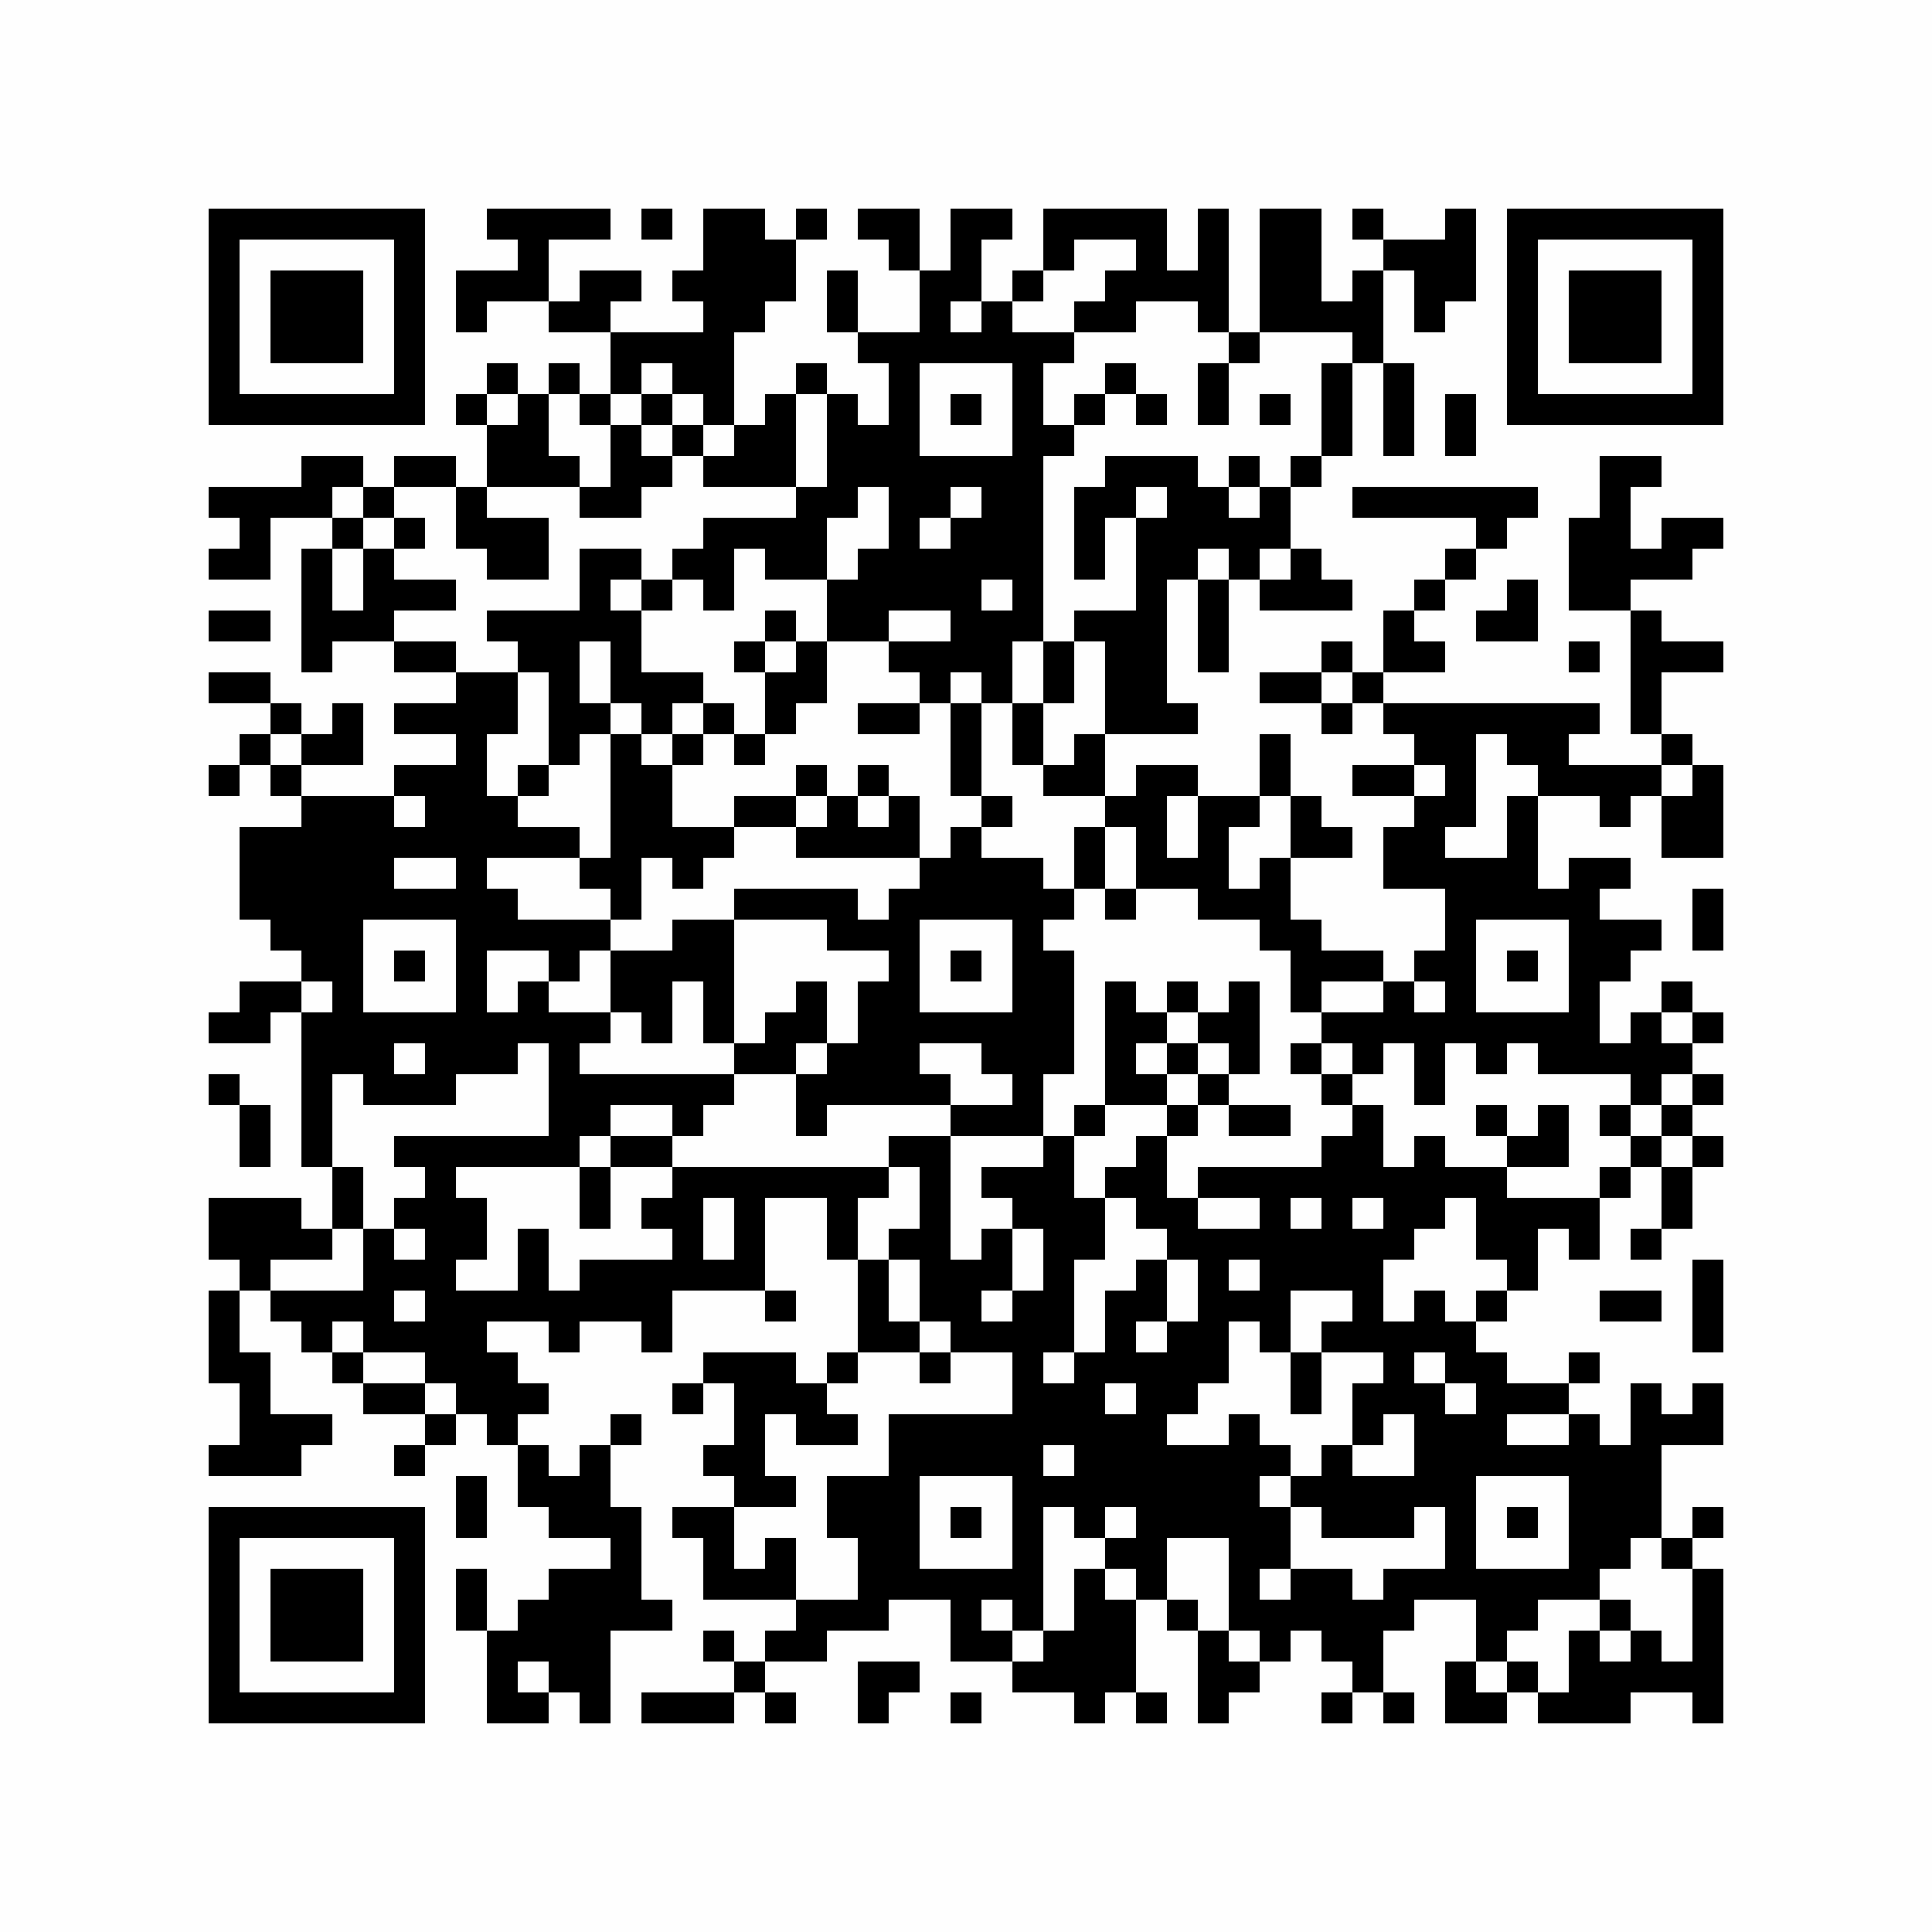 <?xml version="1.0" encoding="UTF-8"?>
<svg xmlns="http://www.w3.org/2000/svg" xmlns:xlink="http://www.w3.org/1999/xlink" version="1.1" width="500px" height="500px" viewBox="0 0 500 500"><defs><rect id="r0" width="8" height="8" fill="#000000"/></defs><rect x="0" y="0" width="500" height="500" fill="#fefefe"/><use x="54" y="54" xlink:href="#r0"/><use x="62" y="54" xlink:href="#r0"/><use x="70" y="54" xlink:href="#r0"/><use x="78" y="54" xlink:href="#r0"/><use x="86" y="54" xlink:href="#r0"/><use x="94" y="54" xlink:href="#r0"/><use x="102" y="54" xlink:href="#r0"/><use x="126" y="54" xlink:href="#r0"/><use x="134" y="54" xlink:href="#r0"/><use x="142" y="54" xlink:href="#r0"/><use x="150" y="54" xlink:href="#r0"/><use x="166" y="54" xlink:href="#r0"/><use x="182" y="54" xlink:href="#r0"/><use x="190" y="54" xlink:href="#r0"/><use x="206" y="54" xlink:href="#r0"/><use x="222" y="54" xlink:href="#r0"/><use x="230" y="54" xlink:href="#r0"/><use x="246" y="54" xlink:href="#r0"/><use x="254" y="54" xlink:href="#r0"/><use x="270" y="54" xlink:href="#r0"/><use x="278" y="54" xlink:href="#r0"/><use x="286" y="54" xlink:href="#r0"/><use x="294" y="54" xlink:href="#r0"/><use x="310" y="54" xlink:href="#r0"/><use x="326" y="54" xlink:href="#r0"/><use x="334" y="54" xlink:href="#r0"/><use x="350" y="54" xlink:href="#r0"/><use x="374" y="54" xlink:href="#r0"/><use x="390" y="54" xlink:href="#r0"/><use x="398" y="54" xlink:href="#r0"/><use x="406" y="54" xlink:href="#r0"/><use x="414" y="54" xlink:href="#r0"/><use x="422" y="54" xlink:href="#r0"/><use x="430" y="54" xlink:href="#r0"/><use x="438" y="54" xlink:href="#r0"/><use x="54" y="62" xlink:href="#r0"/><use x="102" y="62" xlink:href="#r0"/><use x="134" y="62" xlink:href="#r0"/><use x="182" y="62" xlink:href="#r0"/><use x="190" y="62" xlink:href="#r0"/><use x="198" y="62" xlink:href="#r0"/><use x="230" y="62" xlink:href="#r0"/><use x="246" y="62" xlink:href="#r0"/><use x="270" y="62" xlink:href="#r0"/><use x="294" y="62" xlink:href="#r0"/><use x="310" y="62" xlink:href="#r0"/><use x="326" y="62" xlink:href="#r0"/><use x="334" y="62" xlink:href="#r0"/><use x="358" y="62" xlink:href="#r0"/><use x="366" y="62" xlink:href="#r0"/><use x="374" y="62" xlink:href="#r0"/><use x="390" y="62" xlink:href="#r0"/><use x="438" y="62" xlink:href="#r0"/><use x="54" y="70" xlink:href="#r0"/><use x="70" y="70" xlink:href="#r0"/><use x="78" y="70" xlink:href="#r0"/><use x="86" y="70" xlink:href="#r0"/><use x="102" y="70" xlink:href="#r0"/><use x="118" y="70" xlink:href="#r0"/><use x="126" y="70" xlink:href="#r0"/><use x="134" y="70" xlink:href="#r0"/><use x="150" y="70" xlink:href="#r0"/><use x="158" y="70" xlink:href="#r0"/><use x="174" y="70" xlink:href="#r0"/><use x="182" y="70" xlink:href="#r0"/><use x="190" y="70" xlink:href="#r0"/><use x="198" y="70" xlink:href="#r0"/><use x="214" y="70" xlink:href="#r0"/><use x="238" y="70" xlink:href="#r0"/><use x="246" y="70" xlink:href="#r0"/><use x="262" y="70" xlink:href="#r0"/><use x="286" y="70" xlink:href="#r0"/><use x="294" y="70" xlink:href="#r0"/><use x="302" y="70" xlink:href="#r0"/><use x="310" y="70" xlink:href="#r0"/><use x="326" y="70" xlink:href="#r0"/><use x="334" y="70" xlink:href="#r0"/><use x="350" y="70" xlink:href="#r0"/><use x="366" y="70" xlink:href="#r0"/><use x="374" y="70" xlink:href="#r0"/><use x="390" y="70" xlink:href="#r0"/><use x="406" y="70" xlink:href="#r0"/><use x="414" y="70" xlink:href="#r0"/><use x="422" y="70" xlink:href="#r0"/><use x="438" y="70" xlink:href="#r0"/><use x="54" y="78" xlink:href="#r0"/><use x="70" y="78" xlink:href="#r0"/><use x="78" y="78" xlink:href="#r0"/><use x="86" y="78" xlink:href="#r0"/><use x="102" y="78" xlink:href="#r0"/><use x="118" y="78" xlink:href="#r0"/><use x="142" y="78" xlink:href="#r0"/><use x="150" y="78" xlink:href="#r0"/><use x="182" y="78" xlink:href="#r0"/><use x="190" y="78" xlink:href="#r0"/><use x="214" y="78" xlink:href="#r0"/><use x="238" y="78" xlink:href="#r0"/><use x="254" y="78" xlink:href="#r0"/><use x="278" y="78" xlink:href="#r0"/><use x="286" y="78" xlink:href="#r0"/><use x="310" y="78" xlink:href="#r0"/><use x="326" y="78" xlink:href="#r0"/><use x="334" y="78" xlink:href="#r0"/><use x="342" y="78" xlink:href="#r0"/><use x="350" y="78" xlink:href="#r0"/><use x="366" y="78" xlink:href="#r0"/><use x="390" y="78" xlink:href="#r0"/><use x="406" y="78" xlink:href="#r0"/><use x="414" y="78" xlink:href="#r0"/><use x="422" y="78" xlink:href="#r0"/><use x="438" y="78" xlink:href="#r0"/><use x="54" y="86" xlink:href="#r0"/><use x="70" y="86" xlink:href="#r0"/><use x="78" y="86" xlink:href="#r0"/><use x="86" y="86" xlink:href="#r0"/><use x="102" y="86" xlink:href="#r0"/><use x="158" y="86" xlink:href="#r0"/><use x="166" y="86" xlink:href="#r0"/><use x="174" y="86" xlink:href="#r0"/><use x="182" y="86" xlink:href="#r0"/><use x="222" y="86" xlink:href="#r0"/><use x="230" y="86" xlink:href="#r0"/><use x="238" y="86" xlink:href="#r0"/><use x="246" y="86" xlink:href="#r0"/><use x="254" y="86" xlink:href="#r0"/><use x="262" y="86" xlink:href="#r0"/><use x="270" y="86" xlink:href="#r0"/><use x="318" y="86" xlink:href="#r0"/><use x="350" y="86" xlink:href="#r0"/><use x="390" y="86" xlink:href="#r0"/><use x="406" y="86" xlink:href="#r0"/><use x="414" y="86" xlink:href="#r0"/><use x="422" y="86" xlink:href="#r0"/><use x="438" y="86" xlink:href="#r0"/><use x="54" y="94" xlink:href="#r0"/><use x="102" y="94" xlink:href="#r0"/><use x="126" y="94" xlink:href="#r0"/><use x="142" y="94" xlink:href="#r0"/><use x="158" y="94" xlink:href="#r0"/><use x="174" y="94" xlink:href="#r0"/><use x="182" y="94" xlink:href="#r0"/><use x="206" y="94" xlink:href="#r0"/><use x="230" y="94" xlink:href="#r0"/><use x="262" y="94" xlink:href="#r0"/><use x="286" y="94" xlink:href="#r0"/><use x="310" y="94" xlink:href="#r0"/><use x="342" y="94" xlink:href="#r0"/><use x="358" y="94" xlink:href="#r0"/><use x="390" y="94" xlink:href="#r0"/><use x="438" y="94" xlink:href="#r0"/><use x="54" y="102" xlink:href="#r0"/><use x="62" y="102" xlink:href="#r0"/><use x="70" y="102" xlink:href="#r0"/><use x="78" y="102" xlink:href="#r0"/><use x="86" y="102" xlink:href="#r0"/><use x="94" y="102" xlink:href="#r0"/><use x="102" y="102" xlink:href="#r0"/><use x="118" y="102" xlink:href="#r0"/><use x="134" y="102" xlink:href="#r0"/><use x="150" y="102" xlink:href="#r0"/><use x="166" y="102" xlink:href="#r0"/><use x="182" y="102" xlink:href="#r0"/><use x="198" y="102" xlink:href="#r0"/><use x="214" y="102" xlink:href="#r0"/><use x="230" y="102" xlink:href="#r0"/><use x="246" y="102" xlink:href="#r0"/><use x="262" y="102" xlink:href="#r0"/><use x="278" y="102" xlink:href="#r0"/><use x="294" y="102" xlink:href="#r0"/><use x="310" y="102" xlink:href="#r0"/><use x="326" y="102" xlink:href="#r0"/><use x="342" y="102" xlink:href="#r0"/><use x="358" y="102" xlink:href="#r0"/><use x="374" y="102" xlink:href="#r0"/><use x="390" y="102" xlink:href="#r0"/><use x="398" y="102" xlink:href="#r0"/><use x="406" y="102" xlink:href="#r0"/><use x="414" y="102" xlink:href="#r0"/><use x="422" y="102" xlink:href="#r0"/><use x="430" y="102" xlink:href="#r0"/><use x="438" y="102" xlink:href="#r0"/><use x="126" y="110" xlink:href="#r0"/><use x="134" y="110" xlink:href="#r0"/><use x="158" y="110" xlink:href="#r0"/><use x="174" y="110" xlink:href="#r0"/><use x="190" y="110" xlink:href="#r0"/><use x="198" y="110" xlink:href="#r0"/><use x="214" y="110" xlink:href="#r0"/><use x="222" y="110" xlink:href="#r0"/><use x="230" y="110" xlink:href="#r0"/><use x="262" y="110" xlink:href="#r0"/><use x="270" y="110" xlink:href="#r0"/><use x="342" y="110" xlink:href="#r0"/><use x="358" y="110" xlink:href="#r0"/><use x="374" y="110" xlink:href="#r0"/><use x="78" y="118" xlink:href="#r0"/><use x="86" y="118" xlink:href="#r0"/><use x="102" y="118" xlink:href="#r0"/><use x="110" y="118" xlink:href="#r0"/><use x="126" y="118" xlink:href="#r0"/><use x="134" y="118" xlink:href="#r0"/><use x="142" y="118" xlink:href="#r0"/><use x="158" y="118" xlink:href="#r0"/><use x="166" y="118" xlink:href="#r0"/><use x="182" y="118" xlink:href="#r0"/><use x="190" y="118" xlink:href="#r0"/><use x="198" y="118" xlink:href="#r0"/><use x="214" y="118" xlink:href="#r0"/><use x="222" y="118" xlink:href="#r0"/><use x="230" y="118" xlink:href="#r0"/><use x="238" y="118" xlink:href="#r0"/><use x="246" y="118" xlink:href="#r0"/><use x="254" y="118" xlink:href="#r0"/><use x="262" y="118" xlink:href="#r0"/><use x="286" y="118" xlink:href="#r0"/><use x="294" y="118" xlink:href="#r0"/><use x="302" y="118" xlink:href="#r0"/><use x="318" y="118" xlink:href="#r0"/><use x="334" y="118" xlink:href="#r0"/><use x="414" y="118" xlink:href="#r0"/><use x="422" y="118" xlink:href="#r0"/><use x="54" y="126" xlink:href="#r0"/><use x="62" y="126" xlink:href="#r0"/><use x="70" y="126" xlink:href="#r0"/><use x="78" y="126" xlink:href="#r0"/><use x="94" y="126" xlink:href="#r0"/><use x="118" y="126" xlink:href="#r0"/><use x="150" y="126" xlink:href="#r0"/><use x="158" y="126" xlink:href="#r0"/><use x="206" y="126" xlink:href="#r0"/><use x="214" y="126" xlink:href="#r0"/><use x="230" y="126" xlink:href="#r0"/><use x="238" y="126" xlink:href="#r0"/><use x="254" y="126" xlink:href="#r0"/><use x="262" y="126" xlink:href="#r0"/><use x="278" y="126" xlink:href="#r0"/><use x="286" y="126" xlink:href="#r0"/><use x="302" y="126" xlink:href="#r0"/><use x="310" y="126" xlink:href="#r0"/><use x="326" y="126" xlink:href="#r0"/><use x="350" y="126" xlink:href="#r0"/><use x="358" y="126" xlink:href="#r0"/><use x="366" y="126" xlink:href="#r0"/><use x="374" y="126" xlink:href="#r0"/><use x="382" y="126" xlink:href="#r0"/><use x="390" y="126" xlink:href="#r0"/><use x="414" y="126" xlink:href="#r0"/><use x="62" y="134" xlink:href="#r0"/><use x="86" y="134" xlink:href="#r0"/><use x="102" y="134" xlink:href="#r0"/><use x="118" y="134" xlink:href="#r0"/><use x="126" y="134" xlink:href="#r0"/><use x="134" y="134" xlink:href="#r0"/><use x="182" y="134" xlink:href="#r0"/><use x="190" y="134" xlink:href="#r0"/><use x="198" y="134" xlink:href="#r0"/><use x="206" y="134" xlink:href="#r0"/><use x="230" y="134" xlink:href="#r0"/><use x="246" y="134" xlink:href="#r0"/><use x="254" y="134" xlink:href="#r0"/><use x="262" y="134" xlink:href="#r0"/><use x="278" y="134" xlink:href="#r0"/><use x="294" y="134" xlink:href="#r0"/><use x="302" y="134" xlink:href="#r0"/><use x="310" y="134" xlink:href="#r0"/><use x="318" y="134" xlink:href="#r0"/><use x="326" y="134" xlink:href="#r0"/><use x="382" y="134" xlink:href="#r0"/><use x="406" y="134" xlink:href="#r0"/><use x="414" y="134" xlink:href="#r0"/><use x="430" y="134" xlink:href="#r0"/><use x="438" y="134" xlink:href="#r0"/><use x="54" y="142" xlink:href="#r0"/><use x="62" y="142" xlink:href="#r0"/><use x="78" y="142" xlink:href="#r0"/><use x="94" y="142" xlink:href="#r0"/><use x="126" y="142" xlink:href="#r0"/><use x="134" y="142" xlink:href="#r0"/><use x="150" y="142" xlink:href="#r0"/><use x="158" y="142" xlink:href="#r0"/><use x="174" y="142" xlink:href="#r0"/><use x="182" y="142" xlink:href="#r0"/><use x="198" y="142" xlink:href="#r0"/><use x="206" y="142" xlink:href="#r0"/><use x="222" y="142" xlink:href="#r0"/><use x="230" y="142" xlink:href="#r0"/><use x="238" y="142" xlink:href="#r0"/><use x="246" y="142" xlink:href="#r0"/><use x="254" y="142" xlink:href="#r0"/><use x="262" y="142" xlink:href="#r0"/><use x="278" y="142" xlink:href="#r0"/><use x="294" y="142" xlink:href="#r0"/><use x="302" y="142" xlink:href="#r0"/><use x="318" y="142" xlink:href="#r0"/><use x="334" y="142" xlink:href="#r0"/><use x="374" y="142" xlink:href="#r0"/><use x="406" y="142" xlink:href="#r0"/><use x="414" y="142" xlink:href="#r0"/><use x="422" y="142" xlink:href="#r0"/><use x="430" y="142" xlink:href="#r0"/><use x="78" y="150" xlink:href="#r0"/><use x="94" y="150" xlink:href="#r0"/><use x="102" y="150" xlink:href="#r0"/><use x="110" y="150" xlink:href="#r0"/><use x="150" y="150" xlink:href="#r0"/><use x="166" y="150" xlink:href="#r0"/><use x="182" y="150" xlink:href="#r0"/><use x="214" y="150" xlink:href="#r0"/><use x="222" y="150" xlink:href="#r0"/><use x="230" y="150" xlink:href="#r0"/><use x="238" y="150" xlink:href="#r0"/><use x="246" y="150" xlink:href="#r0"/><use x="262" y="150" xlink:href="#r0"/><use x="294" y="150" xlink:href="#r0"/><use x="310" y="150" xlink:href="#r0"/><use x="326" y="150" xlink:href="#r0"/><use x="334" y="150" xlink:href="#r0"/><use x="342" y="150" xlink:href="#r0"/><use x="366" y="150" xlink:href="#r0"/><use x="390" y="150" xlink:href="#r0"/><use x="406" y="150" xlink:href="#r0"/><use x="414" y="150" xlink:href="#r0"/><use x="54" y="158" xlink:href="#r0"/><use x="62" y="158" xlink:href="#r0"/><use x="78" y="158" xlink:href="#r0"/><use x="86" y="158" xlink:href="#r0"/><use x="94" y="158" xlink:href="#r0"/><use x="126" y="158" xlink:href="#r0"/><use x="134" y="158" xlink:href="#r0"/><use x="142" y="158" xlink:href="#r0"/><use x="150" y="158" xlink:href="#r0"/><use x="158" y="158" xlink:href="#r0"/><use x="198" y="158" xlink:href="#r0"/><use x="214" y="158" xlink:href="#r0"/><use x="222" y="158" xlink:href="#r0"/><use x="246" y="158" xlink:href="#r0"/><use x="254" y="158" xlink:href="#r0"/><use x="262" y="158" xlink:href="#r0"/><use x="278" y="158" xlink:href="#r0"/><use x="286" y="158" xlink:href="#r0"/><use x="294" y="158" xlink:href="#r0"/><use x="310" y="158" xlink:href="#r0"/><use x="358" y="158" xlink:href="#r0"/><use x="382" y="158" xlink:href="#r0"/><use x="390" y="158" xlink:href="#r0"/><use x="422" y="158" xlink:href="#r0"/><use x="78" y="166" xlink:href="#r0"/><use x="102" y="166" xlink:href="#r0"/><use x="110" y="166" xlink:href="#r0"/><use x="134" y="166" xlink:href="#r0"/><use x="142" y="166" xlink:href="#r0"/><use x="158" y="166" xlink:href="#r0"/><use x="190" y="166" xlink:href="#r0"/><use x="206" y="166" xlink:href="#r0"/><use x="230" y="166" xlink:href="#r0"/><use x="238" y="166" xlink:href="#r0"/><use x="246" y="166" xlink:href="#r0"/><use x="254" y="166" xlink:href="#r0"/><use x="270" y="166" xlink:href="#r0"/><use x="286" y="166" xlink:href="#r0"/><use x="294" y="166" xlink:href="#r0"/><use x="310" y="166" xlink:href="#r0"/><use x="342" y="166" xlink:href="#r0"/><use x="358" y="166" xlink:href="#r0"/><use x="366" y="166" xlink:href="#r0"/><use x="406" y="166" xlink:href="#r0"/><use x="422" y="166" xlink:href="#r0"/><use x="430" y="166" xlink:href="#r0"/><use x="438" y="166" xlink:href="#r0"/><use x="54" y="174" xlink:href="#r0"/><use x="62" y="174" xlink:href="#r0"/><use x="118" y="174" xlink:href="#r0"/><use x="126" y="174" xlink:href="#r0"/><use x="142" y="174" xlink:href="#r0"/><use x="158" y="174" xlink:href="#r0"/><use x="166" y="174" xlink:href="#r0"/><use x="174" y="174" xlink:href="#r0"/><use x="198" y="174" xlink:href="#r0"/><use x="206" y="174" xlink:href="#r0"/><use x="238" y="174" xlink:href="#r0"/><use x="254" y="174" xlink:href="#r0"/><use x="270" y="174" xlink:href="#r0"/><use x="286" y="174" xlink:href="#r0"/><use x="294" y="174" xlink:href="#r0"/><use x="326" y="174" xlink:href="#r0"/><use x="334" y="174" xlink:href="#r0"/><use x="350" y="174" xlink:href="#r0"/><use x="422" y="174" xlink:href="#r0"/><use x="70" y="182" xlink:href="#r0"/><use x="86" y="182" xlink:href="#r0"/><use x="102" y="182" xlink:href="#r0"/><use x="110" y="182" xlink:href="#r0"/><use x="118" y="182" xlink:href="#r0"/><use x="126" y="182" xlink:href="#r0"/><use x="142" y="182" xlink:href="#r0"/><use x="150" y="182" xlink:href="#r0"/><use x="166" y="182" xlink:href="#r0"/><use x="182" y="182" xlink:href="#r0"/><use x="198" y="182" xlink:href="#r0"/><use x="222" y="182" xlink:href="#r0"/><use x="230" y="182" xlink:href="#r0"/><use x="246" y="182" xlink:href="#r0"/><use x="262" y="182" xlink:href="#r0"/><use x="286" y="182" xlink:href="#r0"/><use x="294" y="182" xlink:href="#r0"/><use x="302" y="182" xlink:href="#r0"/><use x="342" y="182" xlink:href="#r0"/><use x="358" y="182" xlink:href="#r0"/><use x="366" y="182" xlink:href="#r0"/><use x="374" y="182" xlink:href="#r0"/><use x="382" y="182" xlink:href="#r0"/><use x="390" y="182" xlink:href="#r0"/><use x="398" y="182" xlink:href="#r0"/><use x="406" y="182" xlink:href="#r0"/><use x="422" y="182" xlink:href="#r0"/><use x="62" y="190" xlink:href="#r0"/><use x="78" y="190" xlink:href="#r0"/><use x="86" y="190" xlink:href="#r0"/><use x="118" y="190" xlink:href="#r0"/><use x="142" y="190" xlink:href="#r0"/><use x="158" y="190" xlink:href="#r0"/><use x="174" y="190" xlink:href="#r0"/><use x="190" y="190" xlink:href="#r0"/><use x="246" y="190" xlink:href="#r0"/><use x="262" y="190" xlink:href="#r0"/><use x="278" y="190" xlink:href="#r0"/><use x="326" y="190" xlink:href="#r0"/><use x="366" y="190" xlink:href="#r0"/><use x="374" y="190" xlink:href="#r0"/><use x="390" y="190" xlink:href="#r0"/><use x="398" y="190" xlink:href="#r0"/><use x="430" y="190" xlink:href="#r0"/><use x="54" y="198" xlink:href="#r0"/><use x="70" y="198" xlink:href="#r0"/><use x="102" y="198" xlink:href="#r0"/><use x="110" y="198" xlink:href="#r0"/><use x="118" y="198" xlink:href="#r0"/><use x="134" y="198" xlink:href="#r0"/><use x="158" y="198" xlink:href="#r0"/><use x="166" y="198" xlink:href="#r0"/><use x="206" y="198" xlink:href="#r0"/><use x="222" y="198" xlink:href="#r0"/><use x="246" y="198" xlink:href="#r0"/><use x="270" y="198" xlink:href="#r0"/><use x="278" y="198" xlink:href="#r0"/><use x="294" y="198" xlink:href="#r0"/><use x="302" y="198" xlink:href="#r0"/><use x="326" y="198" xlink:href="#r0"/><use x="350" y="198" xlink:href="#r0"/><use x="358" y="198" xlink:href="#r0"/><use x="374" y="198" xlink:href="#r0"/><use x="398" y="198" xlink:href="#r0"/><use x="406" y="198" xlink:href="#r0"/><use x="414" y="198" xlink:href="#r0"/><use x="422" y="198" xlink:href="#r0"/><use x="438" y="198" xlink:href="#r0"/><use x="78" y="206" xlink:href="#r0"/><use x="86" y="206" xlink:href="#r0"/><use x="94" y="206" xlink:href="#r0"/><use x="110" y="206" xlink:href="#r0"/><use x="118" y="206" xlink:href="#r0"/><use x="126" y="206" xlink:href="#r0"/><use x="158" y="206" xlink:href="#r0"/><use x="166" y="206" xlink:href="#r0"/><use x="190" y="206" xlink:href="#r0"/><use x="198" y="206" xlink:href="#r0"/><use x="214" y="206" xlink:href="#r0"/><use x="230" y="206" xlink:href="#r0"/><use x="254" y="206" xlink:href="#r0"/><use x="286" y="206" xlink:href="#r0"/><use x="294" y="206" xlink:href="#r0"/><use x="310" y="206" xlink:href="#r0"/><use x="318" y="206" xlink:href="#r0"/><use x="334" y="206" xlink:href="#r0"/><use x="366" y="206" xlink:href="#r0"/><use x="374" y="206" xlink:href="#r0"/><use x="390" y="206" xlink:href="#r0"/><use x="414" y="206" xlink:href="#r0"/><use x="430" y="206" xlink:href="#r0"/><use x="438" y="206" xlink:href="#r0"/><use x="62" y="214" xlink:href="#r0"/><use x="70" y="214" xlink:href="#r0"/><use x="78" y="214" xlink:href="#r0"/><use x="86" y="214" xlink:href="#r0"/><use x="94" y="214" xlink:href="#r0"/><use x="102" y="214" xlink:href="#r0"/><use x="110" y="214" xlink:href="#r0"/><use x="118" y="214" xlink:href="#r0"/><use x="126" y="214" xlink:href="#r0"/><use x="134" y="214" xlink:href="#r0"/><use x="142" y="214" xlink:href="#r0"/><use x="158" y="214" xlink:href="#r0"/><use x="166" y="214" xlink:href="#r0"/><use x="174" y="214" xlink:href="#r0"/><use x="182" y="214" xlink:href="#r0"/><use x="206" y="214" xlink:href="#r0"/><use x="214" y="214" xlink:href="#r0"/><use x="222" y="214" xlink:href="#r0"/><use x="230" y="214" xlink:href="#r0"/><use x="246" y="214" xlink:href="#r0"/><use x="278" y="214" xlink:href="#r0"/><use x="294" y="214" xlink:href="#r0"/><use x="310" y="214" xlink:href="#r0"/><use x="334" y="214" xlink:href="#r0"/><use x="342" y="214" xlink:href="#r0"/><use x="358" y="214" xlink:href="#r0"/><use x="366" y="214" xlink:href="#r0"/><use x="390" y="214" xlink:href="#r0"/><use x="430" y="214" xlink:href="#r0"/><use x="438" y="214" xlink:href="#r0"/><use x="62" y="222" xlink:href="#r0"/><use x="70" y="222" xlink:href="#r0"/><use x="78" y="222" xlink:href="#r0"/><use x="86" y="222" xlink:href="#r0"/><use x="94" y="222" xlink:href="#r0"/><use x="118" y="222" xlink:href="#r0"/><use x="150" y="222" xlink:href="#r0"/><use x="158" y="222" xlink:href="#r0"/><use x="174" y="222" xlink:href="#r0"/><use x="238" y="222" xlink:href="#r0"/><use x="246" y="222" xlink:href="#r0"/><use x="254" y="222" xlink:href="#r0"/><use x="262" y="222" xlink:href="#r0"/><use x="278" y="222" xlink:href="#r0"/><use x="294" y="222" xlink:href="#r0"/><use x="302" y="222" xlink:href="#r0"/><use x="310" y="222" xlink:href="#r0"/><use x="326" y="222" xlink:href="#r0"/><use x="358" y="222" xlink:href="#r0"/><use x="366" y="222" xlink:href="#r0"/><use x="374" y="222" xlink:href="#r0"/><use x="382" y="222" xlink:href="#r0"/><use x="390" y="222" xlink:href="#r0"/><use x="406" y="222" xlink:href="#r0"/><use x="414" y="222" xlink:href="#r0"/><use x="62" y="230" xlink:href="#r0"/><use x="70" y="230" xlink:href="#r0"/><use x="78" y="230" xlink:href="#r0"/><use x="86" y="230" xlink:href="#r0"/><use x="94" y="230" xlink:href="#r0"/><use x="102" y="230" xlink:href="#r0"/><use x="110" y="230" xlink:href="#r0"/><use x="118" y="230" xlink:href="#r0"/><use x="126" y="230" xlink:href="#r0"/><use x="158" y="230" xlink:href="#r0"/><use x="190" y="230" xlink:href="#r0"/><use x="198" y="230" xlink:href="#r0"/><use x="206" y="230" xlink:href="#r0"/><use x="214" y="230" xlink:href="#r0"/><use x="230" y="230" xlink:href="#r0"/><use x="238" y="230" xlink:href="#r0"/><use x="246" y="230" xlink:href="#r0"/><use x="254" y="230" xlink:href="#r0"/><use x="262" y="230" xlink:href="#r0"/><use x="270" y="230" xlink:href="#r0"/><use x="286" y="230" xlink:href="#r0"/><use x="310" y="230" xlink:href="#r0"/><use x="318" y="230" xlink:href="#r0"/><use x="326" y="230" xlink:href="#r0"/><use x="374" y="230" xlink:href="#r0"/><use x="382" y="230" xlink:href="#r0"/><use x="390" y="230" xlink:href="#r0"/><use x="398" y="230" xlink:href="#r0"/><use x="406" y="230" xlink:href="#r0"/><use x="438" y="230" xlink:href="#r0"/><use x="70" y="238" xlink:href="#r0"/><use x="78" y="238" xlink:href="#r0"/><use x="86" y="238" xlink:href="#r0"/><use x="118" y="238" xlink:href="#r0"/><use x="126" y="238" xlink:href="#r0"/><use x="134" y="238" xlink:href="#r0"/><use x="142" y="238" xlink:href="#r0"/><use x="150" y="238" xlink:href="#r0"/><use x="174" y="238" xlink:href="#r0"/><use x="182" y="238" xlink:href="#r0"/><use x="214" y="238" xlink:href="#r0"/><use x="222" y="238" xlink:href="#r0"/><use x="230" y="238" xlink:href="#r0"/><use x="262" y="238" xlink:href="#r0"/><use x="326" y="238" xlink:href="#r0"/><use x="334" y="238" xlink:href="#r0"/><use x="374" y="238" xlink:href="#r0"/><use x="406" y="238" xlink:href="#r0"/><use x="414" y="238" xlink:href="#r0"/><use x="422" y="238" xlink:href="#r0"/><use x="438" y="238" xlink:href="#r0"/><use x="78" y="246" xlink:href="#r0"/><use x="86" y="246" xlink:href="#r0"/><use x="102" y="246" xlink:href="#r0"/><use x="118" y="246" xlink:href="#r0"/><use x="142" y="246" xlink:href="#r0"/><use x="158" y="246" xlink:href="#r0"/><use x="166" y="246" xlink:href="#r0"/><use x="174" y="246" xlink:href="#r0"/><use x="182" y="246" xlink:href="#r0"/><use x="230" y="246" xlink:href="#r0"/><use x="246" y="246" xlink:href="#r0"/><use x="262" y="246" xlink:href="#r0"/><use x="270" y="246" xlink:href="#r0"/><use x="334" y="246" xlink:href="#r0"/><use x="342" y="246" xlink:href="#r0"/><use x="350" y="246" xlink:href="#r0"/><use x="366" y="246" xlink:href="#r0"/><use x="374" y="246" xlink:href="#r0"/><use x="390" y="246" xlink:href="#r0"/><use x="406" y="246" xlink:href="#r0"/><use x="414" y="246" xlink:href="#r0"/><use x="62" y="254" xlink:href="#r0"/><use x="70" y="254" xlink:href="#r0"/><use x="86" y="254" xlink:href="#r0"/><use x="118" y="254" xlink:href="#r0"/><use x="134" y="254" xlink:href="#r0"/><use x="158" y="254" xlink:href="#r0"/><use x="166" y="254" xlink:href="#r0"/><use x="182" y="254" xlink:href="#r0"/><use x="206" y="254" xlink:href="#r0"/><use x="222" y="254" xlink:href="#r0"/><use x="230" y="254" xlink:href="#r0"/><use x="262" y="254" xlink:href="#r0"/><use x="270" y="254" xlink:href="#r0"/><use x="286" y="254" xlink:href="#r0"/><use x="302" y="254" xlink:href="#r0"/><use x="318" y="254" xlink:href="#r0"/><use x="334" y="254" xlink:href="#r0"/><use x="358" y="254" xlink:href="#r0"/><use x="374" y="254" xlink:href="#r0"/><use x="406" y="254" xlink:href="#r0"/><use x="430" y="254" xlink:href="#r0"/><use x="54" y="262" xlink:href="#r0"/><use x="62" y="262" xlink:href="#r0"/><use x="78" y="262" xlink:href="#r0"/><use x="86" y="262" xlink:href="#r0"/><use x="94" y="262" xlink:href="#r0"/><use x="102" y="262" xlink:href="#r0"/><use x="110" y="262" xlink:href="#r0"/><use x="118" y="262" xlink:href="#r0"/><use x="126" y="262" xlink:href="#r0"/><use x="134" y="262" xlink:href="#r0"/><use x="142" y="262" xlink:href="#r0"/><use x="150" y="262" xlink:href="#r0"/><use x="166" y="262" xlink:href="#r0"/><use x="182" y="262" xlink:href="#r0"/><use x="198" y="262" xlink:href="#r0"/><use x="206" y="262" xlink:href="#r0"/><use x="222" y="262" xlink:href="#r0"/><use x="230" y="262" xlink:href="#r0"/><use x="238" y="262" xlink:href="#r0"/><use x="246" y="262" xlink:href="#r0"/><use x="254" y="262" xlink:href="#r0"/><use x="262" y="262" xlink:href="#r0"/><use x="270" y="262" xlink:href="#r0"/><use x="286" y="262" xlink:href="#r0"/><use x="294" y="262" xlink:href="#r0"/><use x="310" y="262" xlink:href="#r0"/><use x="318" y="262" xlink:href="#r0"/><use x="342" y="262" xlink:href="#r0"/><use x="350" y="262" xlink:href="#r0"/><use x="358" y="262" xlink:href="#r0"/><use x="366" y="262" xlink:href="#r0"/><use x="374" y="262" xlink:href="#r0"/><use x="382" y="262" xlink:href="#r0"/><use x="390" y="262" xlink:href="#r0"/><use x="398" y="262" xlink:href="#r0"/><use x="406" y="262" xlink:href="#r0"/><use x="422" y="262" xlink:href="#r0"/><use x="438" y="262" xlink:href="#r0"/><use x="78" y="270" xlink:href="#r0"/><use x="86" y="270" xlink:href="#r0"/><use x="94" y="270" xlink:href="#r0"/><use x="110" y="270" xlink:href="#r0"/><use x="118" y="270" xlink:href="#r0"/><use x="126" y="270" xlink:href="#r0"/><use x="142" y="270" xlink:href="#r0"/><use x="190" y="270" xlink:href="#r0"/><use x="198" y="270" xlink:href="#r0"/><use x="214" y="270" xlink:href="#r0"/><use x="222" y="270" xlink:href="#r0"/><use x="230" y="270" xlink:href="#r0"/><use x="254" y="270" xlink:href="#r0"/><use x="262" y="270" xlink:href="#r0"/><use x="270" y="270" xlink:href="#r0"/><use x="286" y="270" xlink:href="#r0"/><use x="302" y="270" xlink:href="#r0"/><use x="318" y="270" xlink:href="#r0"/><use x="334" y="270" xlink:href="#r0"/><use x="350" y="270" xlink:href="#r0"/><use x="366" y="270" xlink:href="#r0"/><use x="382" y="270" xlink:href="#r0"/><use x="398" y="270" xlink:href="#r0"/><use x="406" y="270" xlink:href="#r0"/><use x="414" y="270" xlink:href="#r0"/><use x="422" y="270" xlink:href="#r0"/><use x="430" y="270" xlink:href="#r0"/><use x="54" y="278" xlink:href="#r0"/><use x="78" y="278" xlink:href="#r0"/><use x="94" y="278" xlink:href="#r0"/><use x="102" y="278" xlink:href="#r0"/><use x="110" y="278" xlink:href="#r0"/><use x="142" y="278" xlink:href="#r0"/><use x="150" y="278" xlink:href="#r0"/><use x="158" y="278" xlink:href="#r0"/><use x="166" y="278" xlink:href="#r0"/><use x="174" y="278" xlink:href="#r0"/><use x="182" y="278" xlink:href="#r0"/><use x="206" y="278" xlink:href="#r0"/><use x="214" y="278" xlink:href="#r0"/><use x="222" y="278" xlink:href="#r0"/><use x="230" y="278" xlink:href="#r0"/><use x="238" y="278" xlink:href="#r0"/><use x="262" y="278" xlink:href="#r0"/><use x="286" y="278" xlink:href="#r0"/><use x="294" y="278" xlink:href="#r0"/><use x="310" y="278" xlink:href="#r0"/><use x="342" y="278" xlink:href="#r0"/><use x="366" y="278" xlink:href="#r0"/><use x="422" y="278" xlink:href="#r0"/><use x="438" y="278" xlink:href="#r0"/><use x="62" y="286" xlink:href="#r0"/><use x="78" y="286" xlink:href="#r0"/><use x="142" y="286" xlink:href="#r0"/><use x="150" y="286" xlink:href="#r0"/><use x="174" y="286" xlink:href="#r0"/><use x="206" y="286" xlink:href="#r0"/><use x="246" y="286" xlink:href="#r0"/><use x="254" y="286" xlink:href="#r0"/><use x="262" y="286" xlink:href="#r0"/><use x="278" y="286" xlink:href="#r0"/><use x="302" y="286" xlink:href="#r0"/><use x="318" y="286" xlink:href="#r0"/><use x="326" y="286" xlink:href="#r0"/><use x="350" y="286" xlink:href="#r0"/><use x="382" y="286" xlink:href="#r0"/><use x="398" y="286" xlink:href="#r0"/><use x="414" y="286" xlink:href="#r0"/><use x="430" y="286" xlink:href="#r0"/><use x="62" y="294" xlink:href="#r0"/><use x="78" y="294" xlink:href="#r0"/><use x="102" y="294" xlink:href="#r0"/><use x="110" y="294" xlink:href="#r0"/><use x="118" y="294" xlink:href="#r0"/><use x="126" y="294" xlink:href="#r0"/><use x="134" y="294" xlink:href="#r0"/><use x="142" y="294" xlink:href="#r0"/><use x="158" y="294" xlink:href="#r0"/><use x="166" y="294" xlink:href="#r0"/><use x="230" y="294" xlink:href="#r0"/><use x="238" y="294" xlink:href="#r0"/><use x="270" y="294" xlink:href="#r0"/><use x="294" y="294" xlink:href="#r0"/><use x="342" y="294" xlink:href="#r0"/><use x="350" y="294" xlink:href="#r0"/><use x="366" y="294" xlink:href="#r0"/><use x="390" y="294" xlink:href="#r0"/><use x="398" y="294" xlink:href="#r0"/><use x="422" y="294" xlink:href="#r0"/><use x="438" y="294" xlink:href="#r0"/><use x="86" y="302" xlink:href="#r0"/><use x="110" y="302" xlink:href="#r0"/><use x="150" y="302" xlink:href="#r0"/><use x="174" y="302" xlink:href="#r0"/><use x="182" y="302" xlink:href="#r0"/><use x="190" y="302" xlink:href="#r0"/><use x="198" y="302" xlink:href="#r0"/><use x="206" y="302" xlink:href="#r0"/><use x="214" y="302" xlink:href="#r0"/><use x="222" y="302" xlink:href="#r0"/><use x="238" y="302" xlink:href="#r0"/><use x="254" y="302" xlink:href="#r0"/><use x="262" y="302" xlink:href="#r0"/><use x="270" y="302" xlink:href="#r0"/><use x="286" y="302" xlink:href="#r0"/><use x="294" y="302" xlink:href="#r0"/><use x="310" y="302" xlink:href="#r0"/><use x="318" y="302" xlink:href="#r0"/><use x="326" y="302" xlink:href="#r0"/><use x="334" y="302" xlink:href="#r0"/><use x="342" y="302" xlink:href="#r0"/><use x="350" y="302" xlink:href="#r0"/><use x="358" y="302" xlink:href="#r0"/><use x="366" y="302" xlink:href="#r0"/><use x="374" y="302" xlink:href="#r0"/><use x="382" y="302" xlink:href="#r0"/><use x="414" y="302" xlink:href="#r0"/><use x="430" y="302" xlink:href="#r0"/><use x="54" y="310" xlink:href="#r0"/><use x="62" y="310" xlink:href="#r0"/><use x="70" y="310" xlink:href="#r0"/><use x="86" y="310" xlink:href="#r0"/><use x="102" y="310" xlink:href="#r0"/><use x="110" y="310" xlink:href="#r0"/><use x="118" y="310" xlink:href="#r0"/><use x="150" y="310" xlink:href="#r0"/><use x="166" y="310" xlink:href="#r0"/><use x="174" y="310" xlink:href="#r0"/><use x="190" y="310" xlink:href="#r0"/><use x="214" y="310" xlink:href="#r0"/><use x="238" y="310" xlink:href="#r0"/><use x="262" y="310" xlink:href="#r0"/><use x="270" y="310" xlink:href="#r0"/><use x="278" y="310" xlink:href="#r0"/><use x="294" y="310" xlink:href="#r0"/><use x="302" y="310" xlink:href="#r0"/><use x="326" y="310" xlink:href="#r0"/><use x="342" y="310" xlink:href="#r0"/><use x="358" y="310" xlink:href="#r0"/><use x="366" y="310" xlink:href="#r0"/><use x="382" y="310" xlink:href="#r0"/><use x="390" y="310" xlink:href="#r0"/><use x="398" y="310" xlink:href="#r0"/><use x="406" y="310" xlink:href="#r0"/><use x="430" y="310" xlink:href="#r0"/><use x="54" y="318" xlink:href="#r0"/><use x="62" y="318" xlink:href="#r0"/><use x="70" y="318" xlink:href="#r0"/><use x="78" y="318" xlink:href="#r0"/><use x="94" y="318" xlink:href="#r0"/><use x="110" y="318" xlink:href="#r0"/><use x="118" y="318" xlink:href="#r0"/><use x="134" y="318" xlink:href="#r0"/><use x="174" y="318" xlink:href="#r0"/><use x="190" y="318" xlink:href="#r0"/><use x="214" y="318" xlink:href="#r0"/><use x="230" y="318" xlink:href="#r0"/><use x="238" y="318" xlink:href="#r0"/><use x="254" y="318" xlink:href="#r0"/><use x="270" y="318" xlink:href="#r0"/><use x="278" y="318" xlink:href="#r0"/><use x="302" y="318" xlink:href="#r0"/><use x="310" y="318" xlink:href="#r0"/><use x="318" y="318" xlink:href="#r0"/><use x="326" y="318" xlink:href="#r0"/><use x="334" y="318" xlink:href="#r0"/><use x="342" y="318" xlink:href="#r0"/><use x="350" y="318" xlink:href="#r0"/><use x="358" y="318" xlink:href="#r0"/><use x="382" y="318" xlink:href="#r0"/><use x="390" y="318" xlink:href="#r0"/><use x="406" y="318" xlink:href="#r0"/><use x="422" y="318" xlink:href="#r0"/><use x="62" y="326" xlink:href="#r0"/><use x="94" y="326" xlink:href="#r0"/><use x="102" y="326" xlink:href="#r0"/><use x="110" y="326" xlink:href="#r0"/><use x="134" y="326" xlink:href="#r0"/><use x="150" y="326" xlink:href="#r0"/><use x="158" y="326" xlink:href="#r0"/><use x="166" y="326" xlink:href="#r0"/><use x="174" y="326" xlink:href="#r0"/><use x="182" y="326" xlink:href="#r0"/><use x="190" y="326" xlink:href="#r0"/><use x="222" y="326" xlink:href="#r0"/><use x="238" y="326" xlink:href="#r0"/><use x="246" y="326" xlink:href="#r0"/><use x="254" y="326" xlink:href="#r0"/><use x="270" y="326" xlink:href="#r0"/><use x="294" y="326" xlink:href="#r0"/><use x="310" y="326" xlink:href="#r0"/><use x="326" y="326" xlink:href="#r0"/><use x="334" y="326" xlink:href="#r0"/><use x="342" y="326" xlink:href="#r0"/><use x="350" y="326" xlink:href="#r0"/><use x="390" y="326" xlink:href="#r0"/><use x="438" y="326" xlink:href="#r0"/><use x="54" y="334" xlink:href="#r0"/><use x="70" y="334" xlink:href="#r0"/><use x="78" y="334" xlink:href="#r0"/><use x="86" y="334" xlink:href="#r0"/><use x="94" y="334" xlink:href="#r0"/><use x="110" y="334" xlink:href="#r0"/><use x="118" y="334" xlink:href="#r0"/><use x="126" y="334" xlink:href="#r0"/><use x="134" y="334" xlink:href="#r0"/><use x="142" y="334" xlink:href="#r0"/><use x="150" y="334" xlink:href="#r0"/><use x="158" y="334" xlink:href="#r0"/><use x="166" y="334" xlink:href="#r0"/><use x="198" y="334" xlink:href="#r0"/><use x="222" y="334" xlink:href="#r0"/><use x="238" y="334" xlink:href="#r0"/><use x="246" y="334" xlink:href="#r0"/><use x="262" y="334" xlink:href="#r0"/><use x="270" y="334" xlink:href="#r0"/><use x="286" y="334" xlink:href="#r0"/><use x="294" y="334" xlink:href="#r0"/><use x="310" y="334" xlink:href="#r0"/><use x="318" y="334" xlink:href="#r0"/><use x="326" y="334" xlink:href="#r0"/><use x="350" y="334" xlink:href="#r0"/><use x="366" y="334" xlink:href="#r0"/><use x="382" y="334" xlink:href="#r0"/><use x="414" y="334" xlink:href="#r0"/><use x="422" y="334" xlink:href="#r0"/><use x="438" y="334" xlink:href="#r0"/><use x="54" y="342" xlink:href="#r0"/><use x="78" y="342" xlink:href="#r0"/><use x="94" y="342" xlink:href="#r0"/><use x="102" y="342" xlink:href="#r0"/><use x="110" y="342" xlink:href="#r0"/><use x="118" y="342" xlink:href="#r0"/><use x="142" y="342" xlink:href="#r0"/><use x="166" y="342" xlink:href="#r0"/><use x="222" y="342" xlink:href="#r0"/><use x="230" y="342" xlink:href="#r0"/><use x="246" y="342" xlink:href="#r0"/><use x="254" y="342" xlink:href="#r0"/><use x="262" y="342" xlink:href="#r0"/><use x="270" y="342" xlink:href="#r0"/><use x="286" y="342" xlink:href="#r0"/><use x="302" y="342" xlink:href="#r0"/><use x="310" y="342" xlink:href="#r0"/><use x="326" y="342" xlink:href="#r0"/><use x="342" y="342" xlink:href="#r0"/><use x="350" y="342" xlink:href="#r0"/><use x="358" y="342" xlink:href="#r0"/><use x="366" y="342" xlink:href="#r0"/><use x="374" y="342" xlink:href="#r0"/><use x="438" y="342" xlink:href="#r0"/><use x="54" y="350" xlink:href="#r0"/><use x="62" y="350" xlink:href="#r0"/><use x="86" y="350" xlink:href="#r0"/><use x="110" y="350" xlink:href="#r0"/><use x="118" y="350" xlink:href="#r0"/><use x="126" y="350" xlink:href="#r0"/><use x="182" y="350" xlink:href="#r0"/><use x="190" y="350" xlink:href="#r0"/><use x="198" y="350" xlink:href="#r0"/><use x="214" y="350" xlink:href="#r0"/><use x="238" y="350" xlink:href="#r0"/><use x="262" y="350" xlink:href="#r0"/><use x="278" y="350" xlink:href="#r0"/><use x="286" y="350" xlink:href="#r0"/><use x="294" y="350" xlink:href="#r0"/><use x="302" y="350" xlink:href="#r0"/><use x="310" y="350" xlink:href="#r0"/><use x="334" y="350" xlink:href="#r0"/><use x="358" y="350" xlink:href="#r0"/><use x="374" y="350" xlink:href="#r0"/><use x="382" y="350" xlink:href="#r0"/><use x="406" y="350" xlink:href="#r0"/><use x="62" y="358" xlink:href="#r0"/><use x="94" y="358" xlink:href="#r0"/><use x="102" y="358" xlink:href="#r0"/><use x="118" y="358" xlink:href="#r0"/><use x="126" y="358" xlink:href="#r0"/><use x="134" y="358" xlink:href="#r0"/><use x="174" y="358" xlink:href="#r0"/><use x="190" y="358" xlink:href="#r0"/><use x="198" y="358" xlink:href="#r0"/><use x="206" y="358" xlink:href="#r0"/><use x="262" y="358" xlink:href="#r0"/><use x="270" y="358" xlink:href="#r0"/><use x="278" y="358" xlink:href="#r0"/><use x="294" y="358" xlink:href="#r0"/><use x="302" y="358" xlink:href="#r0"/><use x="334" y="358" xlink:href="#r0"/><use x="350" y="358" xlink:href="#r0"/><use x="358" y="358" xlink:href="#r0"/><use x="366" y="358" xlink:href="#r0"/><use x="382" y="358" xlink:href="#r0"/><use x="390" y="358" xlink:href="#r0"/><use x="398" y="358" xlink:href="#r0"/><use x="422" y="358" xlink:href="#r0"/><use x="438" y="358" xlink:href="#r0"/><use x="62" y="366" xlink:href="#r0"/><use x="70" y="366" xlink:href="#r0"/><use x="78" y="366" xlink:href="#r0"/><use x="110" y="366" xlink:href="#r0"/><use x="126" y="366" xlink:href="#r0"/><use x="158" y="366" xlink:href="#r0"/><use x="190" y="366" xlink:href="#r0"/><use x="206" y="366" xlink:href="#r0"/><use x="214" y="366" xlink:href="#r0"/><use x="230" y="366" xlink:href="#r0"/><use x="238" y="366" xlink:href="#r0"/><use x="246" y="366" xlink:href="#r0"/><use x="254" y="366" xlink:href="#r0"/><use x="262" y="366" xlink:href="#r0"/><use x="270" y="366" xlink:href="#r0"/><use x="278" y="366" xlink:href="#r0"/><use x="286" y="366" xlink:href="#r0"/><use x="294" y="366" xlink:href="#r0"/><use x="318" y="366" xlink:href="#r0"/><use x="350" y="366" xlink:href="#r0"/><use x="366" y="366" xlink:href="#r0"/><use x="374" y="366" xlink:href="#r0"/><use x="382" y="366" xlink:href="#r0"/><use x="406" y="366" xlink:href="#r0"/><use x="422" y="366" xlink:href="#r0"/><use x="430" y="366" xlink:href="#r0"/><use x="438" y="366" xlink:href="#r0"/><use x="54" y="374" xlink:href="#r0"/><use x="62" y="374" xlink:href="#r0"/><use x="70" y="374" xlink:href="#r0"/><use x="102" y="374" xlink:href="#r0"/><use x="134" y="374" xlink:href="#r0"/><use x="150" y="374" xlink:href="#r0"/><use x="182" y="374" xlink:href="#r0"/><use x="190" y="374" xlink:href="#r0"/><use x="230" y="374" xlink:href="#r0"/><use x="238" y="374" xlink:href="#r0"/><use x="246" y="374" xlink:href="#r0"/><use x="254" y="374" xlink:href="#r0"/><use x="262" y="374" xlink:href="#r0"/><use x="278" y="374" xlink:href="#r0"/><use x="286" y="374" xlink:href="#r0"/><use x="294" y="374" xlink:href="#r0"/><use x="302" y="374" xlink:href="#r0"/><use x="310" y="374" xlink:href="#r0"/><use x="318" y="374" xlink:href="#r0"/><use x="326" y="374" xlink:href="#r0"/><use x="342" y="374" xlink:href="#r0"/><use x="366" y="374" xlink:href="#r0"/><use x="374" y="374" xlink:href="#r0"/><use x="382" y="374" xlink:href="#r0"/><use x="390" y="374" xlink:href="#r0"/><use x="398" y="374" xlink:href="#r0"/><use x="406" y="374" xlink:href="#r0"/><use x="414" y="374" xlink:href="#r0"/><use x="422" y="374" xlink:href="#r0"/><use x="118" y="382" xlink:href="#r0"/><use x="134" y="382" xlink:href="#r0"/><use x="142" y="382" xlink:href="#r0"/><use x="150" y="382" xlink:href="#r0"/><use x="190" y="382" xlink:href="#r0"/><use x="198" y="382" xlink:href="#r0"/><use x="214" y="382" xlink:href="#r0"/><use x="222" y="382" xlink:href="#r0"/><use x="230" y="382" xlink:href="#r0"/><use x="262" y="382" xlink:href="#r0"/><use x="270" y="382" xlink:href="#r0"/><use x="278" y="382" xlink:href="#r0"/><use x="286" y="382" xlink:href="#r0"/><use x="294" y="382" xlink:href="#r0"/><use x="302" y="382" xlink:href="#r0"/><use x="310" y="382" xlink:href="#r0"/><use x="318" y="382" xlink:href="#r0"/><use x="334" y="382" xlink:href="#r0"/><use x="342" y="382" xlink:href="#r0"/><use x="350" y="382" xlink:href="#r0"/><use x="358" y="382" xlink:href="#r0"/><use x="366" y="382" xlink:href="#r0"/><use x="374" y="382" xlink:href="#r0"/><use x="406" y="382" xlink:href="#r0"/><use x="414" y="382" xlink:href="#r0"/><use x="422" y="382" xlink:href="#r0"/><use x="54" y="390" xlink:href="#r0"/><use x="62" y="390" xlink:href="#r0"/><use x="70" y="390" xlink:href="#r0"/><use x="78" y="390" xlink:href="#r0"/><use x="86" y="390" xlink:href="#r0"/><use x="94" y="390" xlink:href="#r0"/><use x="102" y="390" xlink:href="#r0"/><use x="118" y="390" xlink:href="#r0"/><use x="142" y="390" xlink:href="#r0"/><use x="150" y="390" xlink:href="#r0"/><use x="158" y="390" xlink:href="#r0"/><use x="174" y="390" xlink:href="#r0"/><use x="182" y="390" xlink:href="#r0"/><use x="214" y="390" xlink:href="#r0"/><use x="222" y="390" xlink:href="#r0"/><use x="230" y="390" xlink:href="#r0"/><use x="246" y="390" xlink:href="#r0"/><use x="262" y="390" xlink:href="#r0"/><use x="278" y="390" xlink:href="#r0"/><use x="294" y="390" xlink:href="#r0"/><use x="302" y="390" xlink:href="#r0"/><use x="310" y="390" xlink:href="#r0"/><use x="318" y="390" xlink:href="#r0"/><use x="326" y="390" xlink:href="#r0"/><use x="342" y="390" xlink:href="#r0"/><use x="350" y="390" xlink:href="#r0"/><use x="358" y="390" xlink:href="#r0"/><use x="374" y="390" xlink:href="#r0"/><use x="390" y="390" xlink:href="#r0"/><use x="406" y="390" xlink:href="#r0"/><use x="414" y="390" xlink:href="#r0"/><use x="422" y="390" xlink:href="#r0"/><use x="438" y="390" xlink:href="#r0"/><use x="54" y="398" xlink:href="#r0"/><use x="102" y="398" xlink:href="#r0"/><use x="158" y="398" xlink:href="#r0"/><use x="182" y="398" xlink:href="#r0"/><use x="198" y="398" xlink:href="#r0"/><use x="222" y="398" xlink:href="#r0"/><use x="230" y="398" xlink:href="#r0"/><use x="262" y="398" xlink:href="#r0"/><use x="286" y="398" xlink:href="#r0"/><use x="294" y="398" xlink:href="#r0"/><use x="318" y="398" xlink:href="#r0"/><use x="326" y="398" xlink:href="#r0"/><use x="374" y="398" xlink:href="#r0"/><use x="406" y="398" xlink:href="#r0"/><use x="414" y="398" xlink:href="#r0"/><use x="430" y="398" xlink:href="#r0"/><use x="54" y="406" xlink:href="#r0"/><use x="70" y="406" xlink:href="#r0"/><use x="78" y="406" xlink:href="#r0"/><use x="86" y="406" xlink:href="#r0"/><use x="102" y="406" xlink:href="#r0"/><use x="118" y="406" xlink:href="#r0"/><use x="142" y="406" xlink:href="#r0"/><use x="150" y="406" xlink:href="#r0"/><use x="158" y="406" xlink:href="#r0"/><use x="182" y="406" xlink:href="#r0"/><use x="190" y="406" xlink:href="#r0"/><use x="198" y="406" xlink:href="#r0"/><use x="222" y="406" xlink:href="#r0"/><use x="230" y="406" xlink:href="#r0"/><use x="238" y="406" xlink:href="#r0"/><use x="246" y="406" xlink:href="#r0"/><use x="254" y="406" xlink:href="#r0"/><use x="262" y="406" xlink:href="#r0"/><use x="278" y="406" xlink:href="#r0"/><use x="294" y="406" xlink:href="#r0"/><use x="318" y="406" xlink:href="#r0"/><use x="334" y="406" xlink:href="#r0"/><use x="342" y="406" xlink:href="#r0"/><use x="358" y="406" xlink:href="#r0"/><use x="366" y="406" xlink:href="#r0"/><use x="374" y="406" xlink:href="#r0"/><use x="382" y="406" xlink:href="#r0"/><use x="390" y="406" xlink:href="#r0"/><use x="398" y="406" xlink:href="#r0"/><use x="406" y="406" xlink:href="#r0"/><use x="438" y="406" xlink:href="#r0"/><use x="54" y="414" xlink:href="#r0"/><use x="70" y="414" xlink:href="#r0"/><use x="78" y="414" xlink:href="#r0"/><use x="86" y="414" xlink:href="#r0"/><use x="102" y="414" xlink:href="#r0"/><use x="118" y="414" xlink:href="#r0"/><use x="134" y="414" xlink:href="#r0"/><use x="142" y="414" xlink:href="#r0"/><use x="150" y="414" xlink:href="#r0"/><use x="158" y="414" xlink:href="#r0"/><use x="166" y="414" xlink:href="#r0"/><use x="206" y="414" xlink:href="#r0"/><use x="214" y="414" xlink:href="#r0"/><use x="222" y="414" xlink:href="#r0"/><use x="246" y="414" xlink:href="#r0"/><use x="262" y="414" xlink:href="#r0"/><use x="278" y="414" xlink:href="#r0"/><use x="286" y="414" xlink:href="#r0"/><use x="302" y="414" xlink:href="#r0"/><use x="318" y="414" xlink:href="#r0"/><use x="326" y="414" xlink:href="#r0"/><use x="334" y="414" xlink:href="#r0"/><use x="342" y="414" xlink:href="#r0"/><use x="350" y="414" xlink:href="#r0"/><use x="358" y="414" xlink:href="#r0"/><use x="382" y="414" xlink:href="#r0"/><use x="390" y="414" xlink:href="#r0"/><use x="414" y="414" xlink:href="#r0"/><use x="438" y="414" xlink:href="#r0"/><use x="54" y="422" xlink:href="#r0"/><use x="70" y="422" xlink:href="#r0"/><use x="78" y="422" xlink:href="#r0"/><use x="86" y="422" xlink:href="#r0"/><use x="102" y="422" xlink:href="#r0"/><use x="126" y="422" xlink:href="#r0"/><use x="134" y="422" xlink:href="#r0"/><use x="142" y="422" xlink:href="#r0"/><use x="150" y="422" xlink:href="#r0"/><use x="182" y="422" xlink:href="#r0"/><use x="198" y="422" xlink:href="#r0"/><use x="206" y="422" xlink:href="#r0"/><use x="246" y="422" xlink:href="#r0"/><use x="254" y="422" xlink:href="#r0"/><use x="270" y="422" xlink:href="#r0"/><use x="278" y="422" xlink:href="#r0"/><use x="286" y="422" xlink:href="#r0"/><use x="310" y="422" xlink:href="#r0"/><use x="326" y="422" xlink:href="#r0"/><use x="342" y="422" xlink:href="#r0"/><use x="350" y="422" xlink:href="#r0"/><use x="382" y="422" xlink:href="#r0"/><use x="406" y="422" xlink:href="#r0"/><use x="422" y="422" xlink:href="#r0"/><use x="438" y="422" xlink:href="#r0"/><use x="54" y="430" xlink:href="#r0"/><use x="102" y="430" xlink:href="#r0"/><use x="126" y="430" xlink:href="#r0"/><use x="142" y="430" xlink:href="#r0"/><use x="150" y="430" xlink:href="#r0"/><use x="190" y="430" xlink:href="#r0"/><use x="222" y="430" xlink:href="#r0"/><use x="230" y="430" xlink:href="#r0"/><use x="262" y="430" xlink:href="#r0"/><use x="270" y="430" xlink:href="#r0"/><use x="278" y="430" xlink:href="#r0"/><use x="286" y="430" xlink:href="#r0"/><use x="310" y="430" xlink:href="#r0"/><use x="318" y="430" xlink:href="#r0"/><use x="350" y="430" xlink:href="#r0"/><use x="374" y="430" xlink:href="#r0"/><use x="390" y="430" xlink:href="#r0"/><use x="406" y="430" xlink:href="#r0"/><use x="414" y="430" xlink:href="#r0"/><use x="422" y="430" xlink:href="#r0"/><use x="430" y="430" xlink:href="#r0"/><use x="438" y="430" xlink:href="#r0"/><use x="54" y="438" xlink:href="#r0"/><use x="62" y="438" xlink:href="#r0"/><use x="70" y="438" xlink:href="#r0"/><use x="78" y="438" xlink:href="#r0"/><use x="86" y="438" xlink:href="#r0"/><use x="94" y="438" xlink:href="#r0"/><use x="102" y="438" xlink:href="#r0"/><use x="126" y="438" xlink:href="#r0"/><use x="134" y="438" xlink:href="#r0"/><use x="150" y="438" xlink:href="#r0"/><use x="166" y="438" xlink:href="#r0"/><use x="174" y="438" xlink:href="#r0"/><use x="182" y="438" xlink:href="#r0"/><use x="198" y="438" xlink:href="#r0"/><use x="222" y="438" xlink:href="#r0"/><use x="246" y="438" xlink:href="#r0"/><use x="278" y="438" xlink:href="#r0"/><use x="294" y="438" xlink:href="#r0"/><use x="310" y="438" xlink:href="#r0"/><use x="342" y="438" xlink:href="#r0"/><use x="358" y="438" xlink:href="#r0"/><use x="374" y="438" xlink:href="#r0"/><use x="382" y="438" xlink:href="#r0"/><use x="398" y="438" xlink:href="#r0"/><use x="406" y="438" xlink:href="#r0"/><use x="414" y="438" xlink:href="#r0"/><use x="438" y="438" xlink:href="#r0"/></svg>
